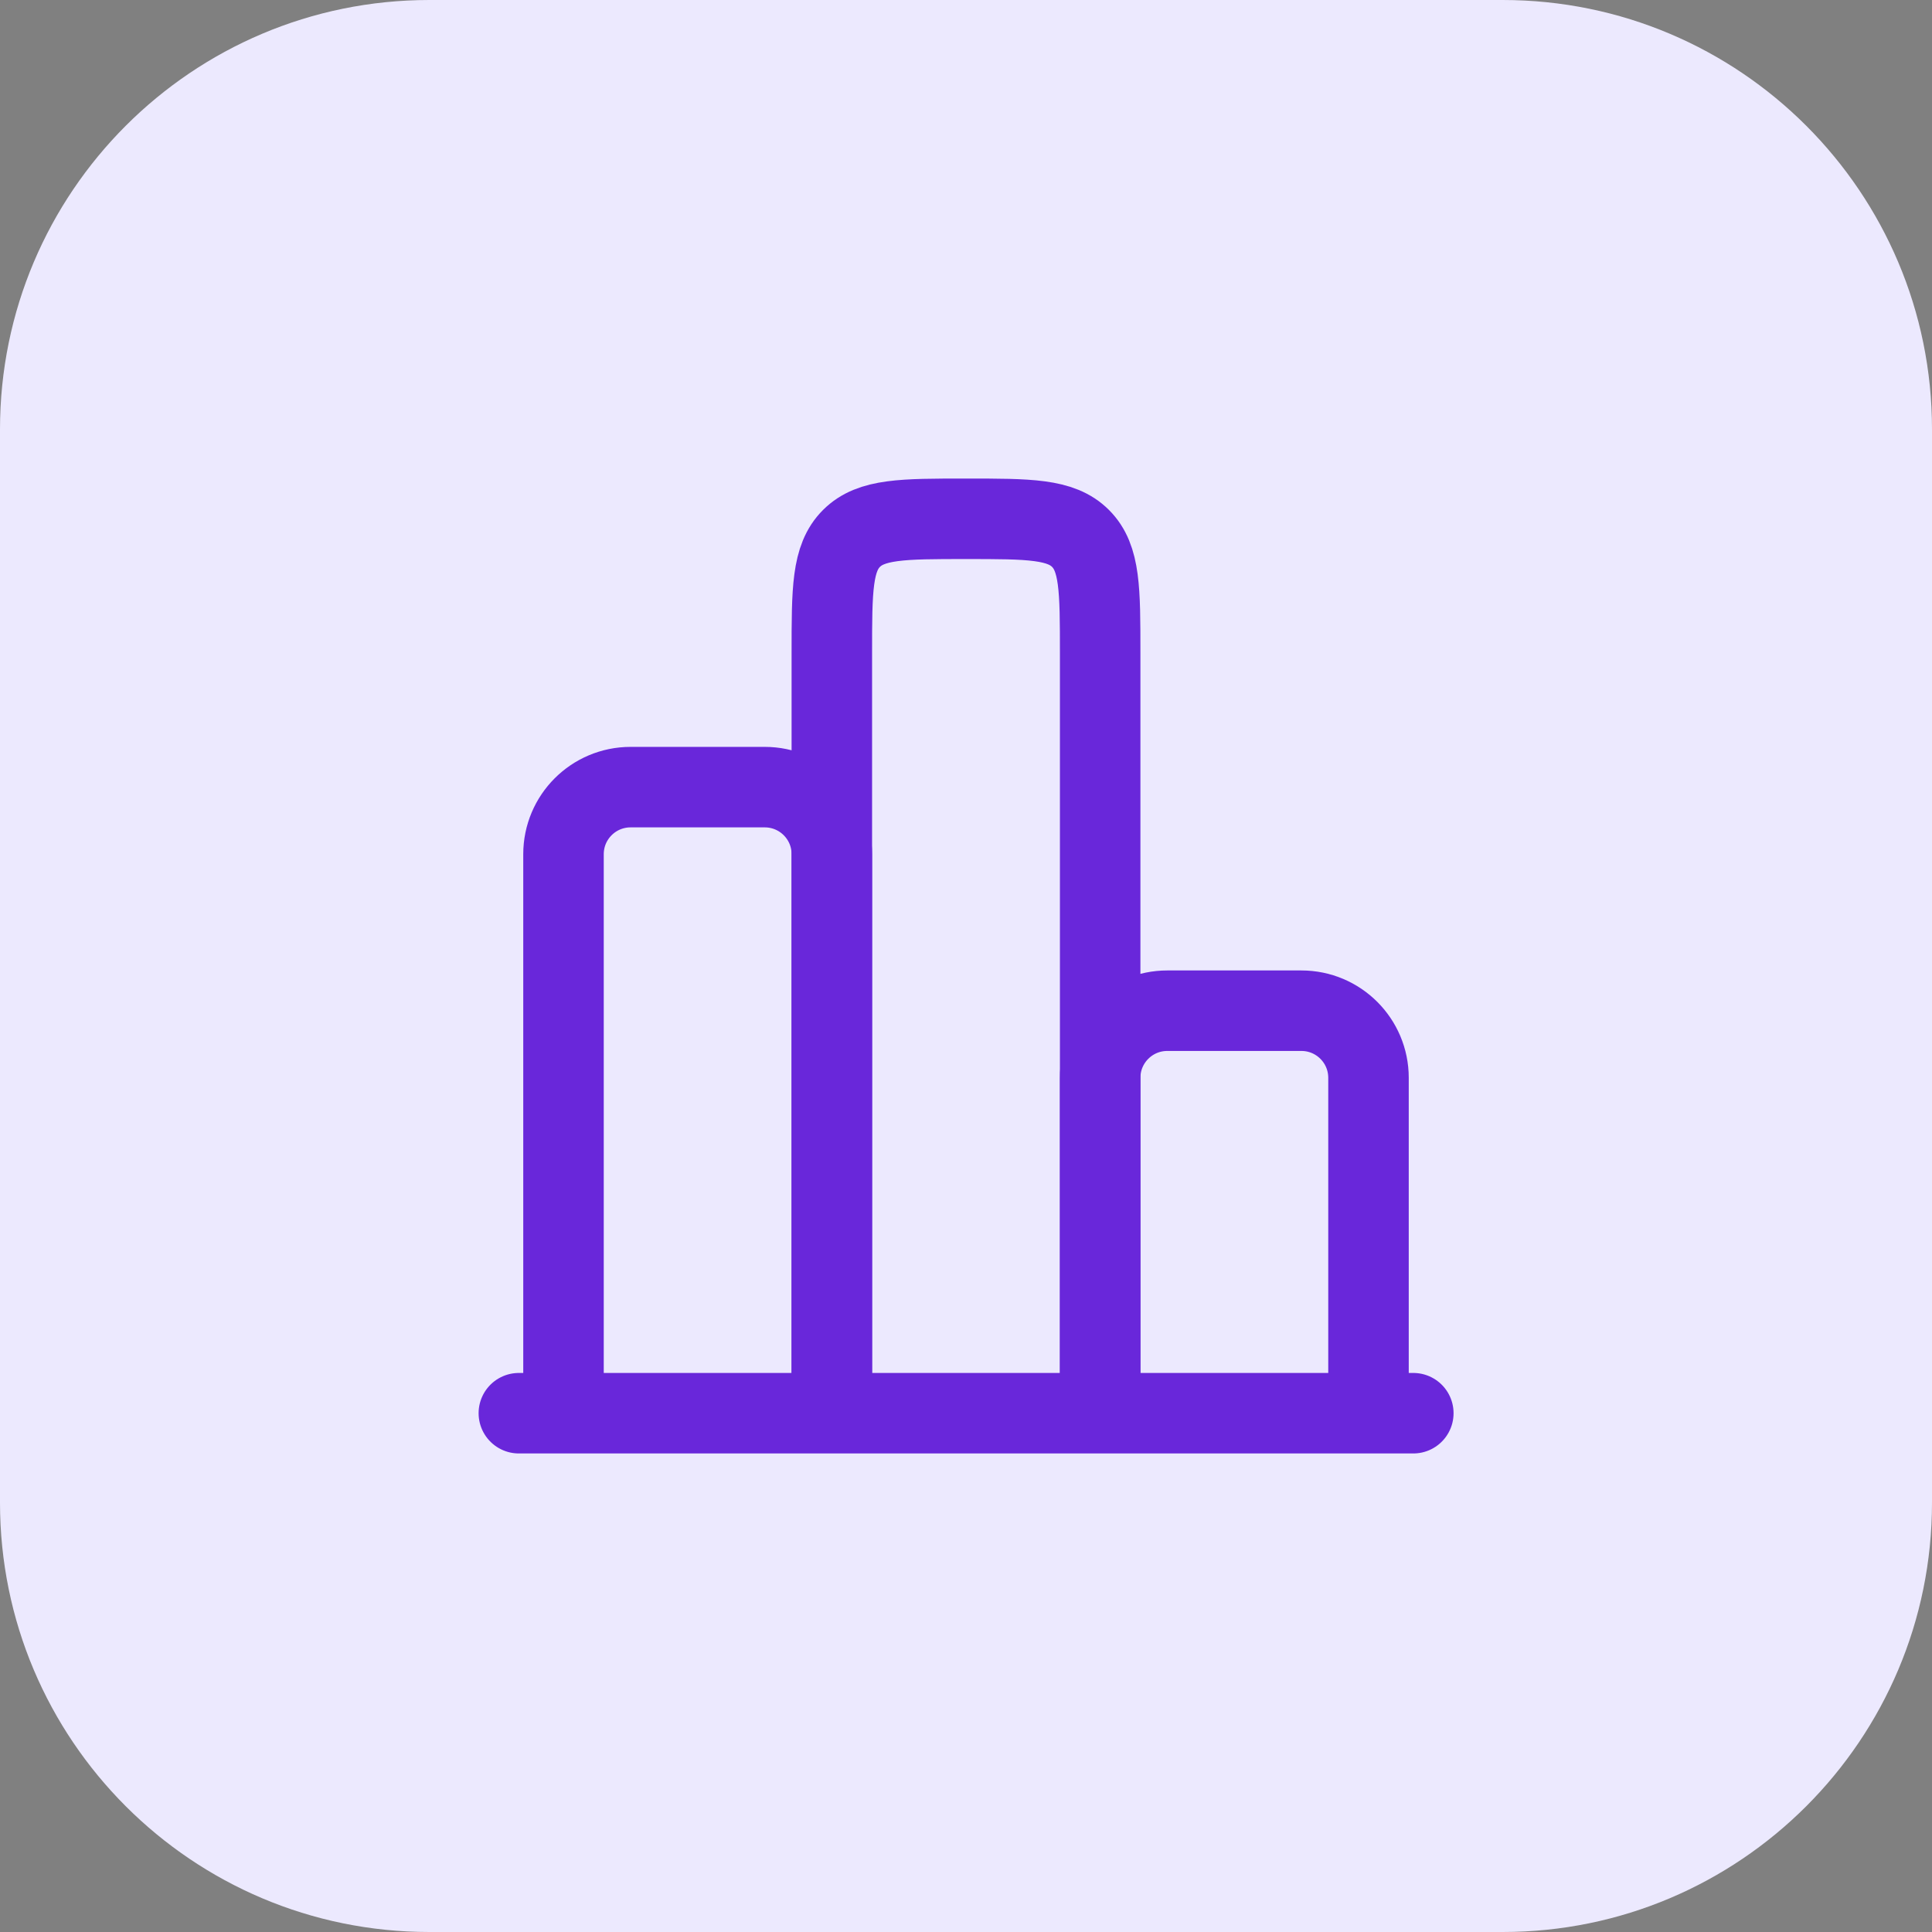 <svg xmlns="http://www.w3.org/2000/svg" width="36" height="36" viewBox="0 0 36 36" fill="none"><rect x="0" y="0" width="36" height="36" fill="#808080" stroke="none"/><path d="M0 8C0 3.582 3.582 0 8 0H28C32.418 0 36 3.582 36 8V28C36 32.418 32.418 36 28 36H8C3.582 36 0 32.418 0 28V8Z" fill="#ECE9FE"></path><g clip-path="url(#clip0_2461_2882)"><path d="M26.335 26.333H9.668" stroke="#6927DA" stroke-width="1.5" stroke-linecap="round"></path><path d="M25.5 26.333V20.083C25.5 19.393 24.94 18.833 24.25 18.833H21.75C21.06 18.833 20.5 19.393 20.5 20.083V26.333" stroke="#6927DA" stroke-width="1.5"></path><path d="M20.5 26.333V12.167C20.5 10.988 20.5 10.399 20.134 10.033C19.768 9.667 19.178 9.667 18 9.667C16.822 9.667 16.232 9.667 15.866 10.033C15.5 10.399 15.5 10.988 15.5 12.167V26.333" stroke="#6927DA" stroke-width="1.5"></path><path d="M15.5 26.333V15.917C15.5 15.226 14.94 14.667 14.25 14.667H11.75C11.06 14.667 10.5 15.226 10.5 15.917V26.333" stroke="#6927DA" stroke-width="1.5"></path></g><defs><clipPath id="clip0_2461_2882"><rect width="20" height="20" fill="white" transform="translate(8 8)"></rect></clipPath></defs></svg>